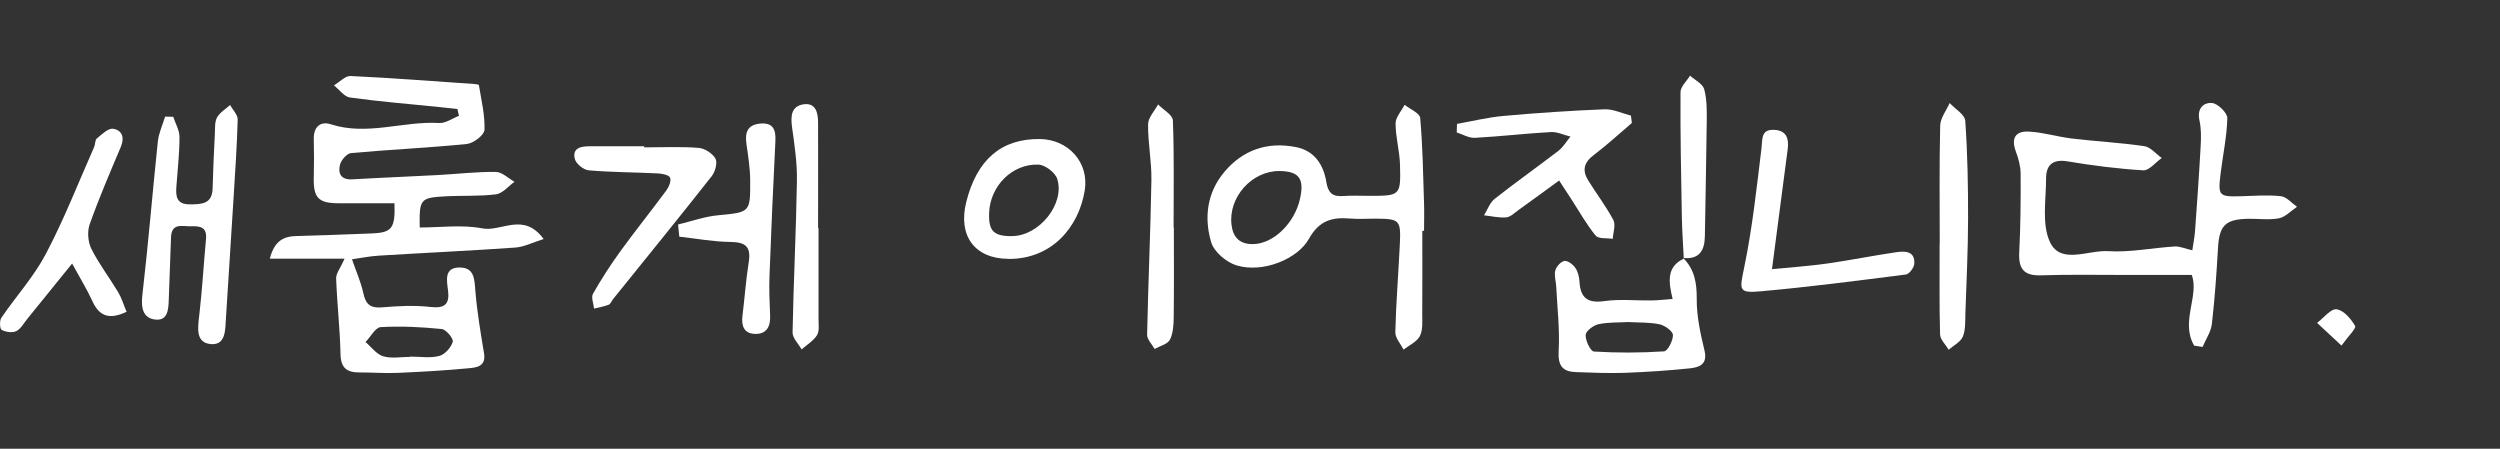 <?xml version="1.0" encoding="UTF-8"?><svg id="a" xmlns="http://www.w3.org/2000/svg" width="390" height="70" viewBox="0 0 390 70"><rect x="0" y="0" width="390" height="70" fill="#333333" stroke="none"/><defs><style>.b{fill:#fff;stroke-width:0px;}</style></defs><path class="b" d="m71.39,17.01c-.99-.11-1.97-.22-2.96-.32-4.61-.47-9.24-.84-13.83-1.48-.9-.12-1.67-1.23-2.5-1.89.86-.51,1.75-1.5,2.59-1.46,6.42.3,12.82.8,19.23,1.24.28.02.78.08.79.18.37,2.33.96,4.67.87,6.98-.03.8-1.72,2.1-2.75,2.2-6.01.61-12.04.87-18.06,1.42-.65.06-1.54,1.08-1.73,1.81-.34,1.34.13,2.39,1.91,2.29,4.45-.26,8.9-.43,13.34-.67,3.02-.16,6.04-.53,9.06-.49.98.01,1.94,1,2.91,1.54-.95.68-1.85,1.82-2.87,1.95-2.62.34-5.3.17-7.95.32-3.89.22-4.05.44-3.96,4.86,3.24,0,6.61-.47,9.76.14,2.97.58,6.42-2.63,9.57,1.66-1.78.56-3.08,1.24-4.42,1.33-7.09.5-14.19.82-21.28,1.26-1.49.09-2.96.4-4.2.57.64,1.87,1.39,3.54,1.77,5.29.37,1.72,1.08,2.36,2.91,2.21,2.52-.22,5.09-.35,7.58-.06,2.28.26,2.99-.49,2.72-2.6-.21-1.63-.6-3.58,1.85-3.56,2.31.02,2.27,1.9,2.42,3.72.27,3.24.82,6.46,1.35,9.68.34,2.06-1.2,2.21-2.43,2.32-3.68.35-7.37.56-11.06.72-1.98.09-3.97-.08-5.96-.07-1.94,0-2.89-.68-2.94-2.85-.08-3.94-.54-7.87-.68-11.82-.03-.78.66-1.59,1.32-3.08h-11.67c.74-2.85,2.21-3.48,4.17-3.53,3.89-.1,7.77-.25,11.65-.4,3.23-.12,3.76-.76,3.63-4.71-2.88,0-5.78,0-8.69,0-3.21-.01-3.98-.85-3.9-4.09.05-1.98.05-3.96,0-5.94-.04-1.89,1.04-2.82,2.66-2.29,5.68,1.83,11.27-.53,16.91-.2,1,.06,2.05-.73,3.08-1.12-.08-.35-.16-.7-.24-1.05Zm-7.38,38.67s0-.03,0-.05c1.51,0,3.09.27,4.51-.1.88-.23,1.84-1.31,2.11-2.2.15-.49-1.03-1.93-1.71-2-3.16-.32-6.36-.48-9.53-.3-.83.05-1.58,1.52-2.37,2.33.91.77,1.71,1.91,2.76,2.22,1.3.39,2.81.09,4.22.09Z"/><path class="b" d="m342.29,53.91c-2.18-3.66.84-7.84-.38-11.02-3.7,0-7.07,0-10.45,0-4.36,0-8.73-.08-13.09.06-2.67.09-3.5-1.04-3.37-3.58.21-4.07.24-8.15.22-12.22,0-1.18-.33-2.41-.75-3.52-.74-2-.14-3.22,2.05-3.1,2.25.12,4.46.81,6.7,1.08,3.76.45,7.55.64,11.29,1.19.98.14,1.82,1.21,2.72,1.85-.96.67-1.96,1.97-2.88,1.92-3.96-.24-7.91-.74-11.82-1.4-2.32-.39-3.33.59-3.34,2.62,0,3.4-.72,7.27.65,10.06,1.69,3.43,5.95,1.13,9.04,1.33,3.42.22,6.9-.52,10.36-.73.8-.05,1.63.34,2.76.6.16-1.08.36-2.07.43-3.06.32-4.44.64-8.88.88-13.32.07-1.3.08-2.66-.2-3.92-.41-1.82.65-2.8,1.97-2.68.9.08,2.4,1.54,2.38,2.36-.07,2.92-.71,5.82-1.06,8.74-.41,3.4-.23,3.54,3.2,3.44,2.08-.06,4.18-.23,6.23,0,.88.1,1.67,1.07,2.5,1.65-.93.62-1.8,1.59-2.81,1.79-1.55.3-3.21.05-4.82.08-3.55.07-4.49,1.06-4.69,4.5-.23,3.97-.5,7.95-.96,11.9-.14,1.24-.95,2.4-1.45,3.59-.43-.07-.86-.13-1.29-.2Z"/><path class="b" d="m221.88,36c0,4.36.02,8.73-.01,13.09,0,1.13.11,2.42-.38,3.35-.48.9-1.66,1.42-2.54,2.1-.45-.9-1.3-1.82-1.28-2.71.11-4.55.48-9.09.7-13.64.19-3.88,0-4.06-3.79-4.08-1.33,0-2.66.09-3.98-.02-2.81-.23-4.81.29-6.43,3.2-1.71,3.06-7.09,5.37-11.27,4.11-1.58-.48-3.5-2.1-3.95-3.59-1.14-3.83-.67-7.76,2.05-10.99,2.93-3.48,6.79-4.76,11.23-3.86,2.86.58,4.25,2.77,4.68,5.45.27,1.67.97,2.3,2.61,2.17,1.32-.1,2.66-.03,3.98-.03,4.96,0,5.03,0,4.9-4.84-.06-2.16-.69-4.31-.69-6.46,0-.97.91-1.93,1.41-2.9.85.68,2.36,1.3,2.43,2.05.39,4.43.46,8.88.6,13.33.05,1.42,0,2.84,0,4.27-.09,0-.19,0-.28,0Zm-22.27-9.32c-4.31-.05-8.03,4.1-7.49,8.42.24,1.93,1.28,3.02,3.38,2.98,3.13-.06,6.43-3.19,7.3-7.06.71-3.14-.15-4.31-3.2-4.34Z"/><path class="b" d="m27.03,18.23c.34,1.05.97,2.09.97,3.14,0,2.55-.29,5.11-.48,7.66-.12,1.56-.03,2.86,2.1,2.85,1.84-.01,3.49-.03,3.55-2.52.07-2.84.21-5.69.35-8.53.04-.85-.04-1.82.34-2.51.44-.78,1.33-1.3,2.03-1.94.42.76,1.21,1.53,1.19,2.27-.11,4.17-.41,8.34-.66,12.5-.38,6.15-.77,12.3-1.17,18.45-.12,1.77.02,4.27-2.34,4.08-2.44-.2-2.05-2.56-1.82-4.54.46-3.95.68-7.93,1.05-11.89.17-1.85-.97-2-2.32-1.95-1.33.05-3.05-.62-3.14,1.71-.12,3.22-.24,6.45-.35,9.67-.05,1.56-.12,3.45-2.2,3.16-1.79-.25-2.16-1.79-1.93-3.73.93-7.99,1.58-16.02,2.42-24.02.14-1.33.75-2.6,1.14-3.9.42,0,.84.02,1.26.03Z"/><path class="b" d="m262.57,40.24c1.78,1.78,2.14,3.89,2.12,6.39-.02,2.68.57,5.41,1.21,8.04.52,2.14-.77,2.62-2.19,2.78-3.38.36-6.79.58-10.19.71-2.55.09-5.11-.02-7.66-.11-2.08-.07-2.84-.97-2.71-3.27.19-3.35-.21-6.73-.38-10.09-.04-.84-.35-1.73-.14-2.5.16-.61.87-1.4,1.43-1.48.52-.08,1.33.55,1.7,1.09.41.59.59,1.41.64,2.15.15,2.54,1.28,3.39,3.89,3.02,2.41-.34,4.91-.06,7.37-.1,1-.01,2-.14,3.27-.23-.62-2.61-1.02-4.99,1.74-6.29l-.1-.09Zm-8.57,10c-1.46.09-3.1,0-4.65.34-.79.17-1.97,1.07-1.99,1.68-.04.88.77,2.55,1.29,2.58,3.64.22,7.31.21,10.95-.03.56-.04,1.4-1.67,1.38-2.54-.02-.6-1.24-1.49-2.05-1.67-1.55-.34-3.18-.26-4.92-.36Z"/><path class="b" d="m243.22,28.16c-2.37,1.73-4.34,3.18-6.33,4.6-.61.44-1.25,1.09-1.92,1.15-1.14.1-2.31-.2-3.47-.32.55-.87.92-1.98,1.68-2.58,3.26-2.57,6.65-4.96,9.94-7.49.75-.58,1.25-1.47,1.87-2.21-1.02-.25-2.05-.76-3.04-.71-3.96.22-7.91.69-11.87.9-.93.05-1.89-.54-2.83-.84.01-.44.02-.89.04-1.33,2.4-.43,4.79-1.02,7.21-1.24,5.26-.47,10.53-.83,15.8-1.04,1.36-.05,2.75.64,4.13.99.05.38.09.76.14,1.14-1.98,1.68-3.89,3.46-5.96,5.02-1.52,1.14-1.81,2.38-.87,3.91,1.28,2.09,2.8,4.05,3.94,6.21.4.75-.03,1.95-.09,2.94-.92-.15-2.23.03-2.67-.51-1.42-1.72-2.51-3.7-3.73-5.58-.6-.93-1.21-1.86-1.96-3Z"/><path class="b" d="m157.34,40.38c-5.28-.02-7.93-3.58-6.6-8.88,1.66-6.62,5.49-9.89,11.5-9.81,4.4.06,7.69,3.64,6.98,8.02-.93,5.73-5.14,10.72-11.88,10.68Zm.55-3.55c4.19-.02,8.27-4.99,7.04-8.92-.31-.99-1.9-2.2-2.94-2.23-4.1-.15-7.5,3.34-7.68,7.44-.13,2.91.66,3.73,3.57,3.72Z"/><path class="b" d="m276.44,41.99c3.04-.3,5.84-.49,8.6-.88,3.62-.51,7.2-1.25,10.82-1.77,1.31-.19,2.9-.19,2.77,1.8-.04.61-.79,1.62-1.31,1.68-7.48.96-14.97,1.93-22.49,2.61-3.71.34-3.47-.12-2.72-3.78,1.26-6.1,1.93-12.32,2.68-18.51.18-1.49-.1-3,2.03-2.88,1.91.1,2.27,1.41,2.06,3.02-.78,5.99-1.57,11.99-2.45,18.7Z"/><path class="b" d="m19.75,48.64c-2.64,1.25-4.24.75-5.33-1.65-.85-1.85-1.93-3.6-3.17-5.88-2.57,3.17-4.8,5.95-7.05,8.71-.53.66-.99,1.53-1.69,1.85-.62.28-1.64.13-2.26-.22-.29-.16-.34-1.43-.04-1.87,2.28-3.35,5.08-6.42,6.95-9.98,2.84-5.39,5.06-11.09,7.53-16.67.19-.43.12-1.08.42-1.33.77-.63,1.76-1.62,2.53-1.51,1.39.2,1.83,1.35,1.21,2.82-1.69,4-3.41,7.99-4.86,12.08-.4,1.12-.27,2.75.26,3.82,1.18,2.36,2.81,4.48,4.17,6.75.55.92.86,1.98,1.33,3.08Z"/><path class="b" d="m100.48,22.99c2.84,0,5.68-.14,8.5.08.95.07,2.18.86,2.63,1.67.35.64-.04,2.05-.58,2.74-5.07,6.44-10.24,12.79-15.38,19.17-.24.29-.39.76-.68.88-.73.29-1.53.42-2.3.61-.07-.78-.48-1.74-.17-2.3,1.3-2.29,2.74-4.52,4.29-6.66,2.33-3.21,4.82-6.3,7.17-9.49.4-.55.79-1.5.57-1.98-.2-.43-1.24-.62-1.93-.66-3.59-.18-7.19-.17-10.77-.48-.8-.07-1.98-1.03-2.16-1.79-.42-1.69.95-1.96,2.3-1.96,2.84,0,5.68,0,8.52,0,0,.05,0,.1,0,.15Z"/><path class="b" d="m105.78,35.02c2.06-.49,4.09-1.23,6.17-1.43,5.05-.49,5.11-.39,5.08-5.41-.01-1.88-.3-3.76-.57-5.62-.25-1.73,0-3.05,2.04-3.27,2.1-.23,2.56.92,2.46,2.76-.35,6.99-.66,13.98-.92,20.98-.08,2.07.01,4.15.1,6.22.07,1.7-.56,2.89-2.35,2.84-1.67-.04-2.17-1.21-1.97-2.78.35-2.82.54-5.66.99-8.46.39-2.48-.64-3.09-2.95-3.11-2.63-.03-5.26-.53-7.89-.82-.06-.63-.13-1.27-.19-1.9Z"/><path class="b" d="m302.6,37.98c0-6.13-.08-12.26.07-18.39.03-1.18.96-2.35,1.48-3.52.85.93,2.37,1.8,2.43,2.79.36,5.08.45,10.18.44,15.27-.01,4.91-.25,9.83-.42,14.74-.04,1.23.05,2.55-.4,3.64-.35.84-1.44,1.38-2.21,2.05-.47-.8-1.32-1.59-1.34-2.4-.13-4.72-.06-9.45-.07-14.18Z"/><path class="b" d="m127.69,35.56c0,4.74,0,9.48,0,14.22,0,.85.16,1.87-.24,2.51-.56.89-1.58,1.49-2.4,2.22-.49-.88-1.43-1.78-1.41-2.65.15-7.87.55-15.73.68-23.6.05-2.8-.37-5.63-.76-8.42-.23-1.7-.15-3.25,1.75-3.56,1.93-.31,2.3,1.27,2.31,2.8.02,5.49,0,10.99,0,16.48.02,0,.04,0,.07,0Z"/><path class="b" d="m183.12,35.5c0,4.64.04,9.27-.02,13.91-.02,1.21-.07,2.55-.59,3.58-.36.7-1.56.98-2.39,1.45-.41-.74-1.19-1.49-1.17-2.23.17-8.03.53-16.06.67-24.09.05-2.91-.55-5.82-.52-8.73.01-1.04,1.01-2.07,1.56-3.1.8.83,2.27,1.63,2.31,2.49.21,5.57.11,11.15.11,16.72.02,0,.04,0,.05,0Z"/><path class="b" d="m262.67,40.33c-.1-2.14-.26-4.28-.3-6.43-.12-6.51-.25-13.02-.21-19.53,0-.86.97-1.71,1.49-2.57.77.7,1.98,1.28,2.21,2.13.43,1.61.41,3.37.39,5.07-.06,5.95-.2,11.91-.29,17.86-.04,2.23-.87,3.64-3.39,3.38,0,0,.1.09.1.09Z"/><path class="b" d="m365.27,53.91c-1.63-1.52-2.71-2.53-3.8-3.54,1.02-.77,2.13-2.24,3.04-2.12,1.1.14,2.25,1.49,2.89,2.6.21.36-1.08,1.6-2.13,3.06Z"/></svg>
